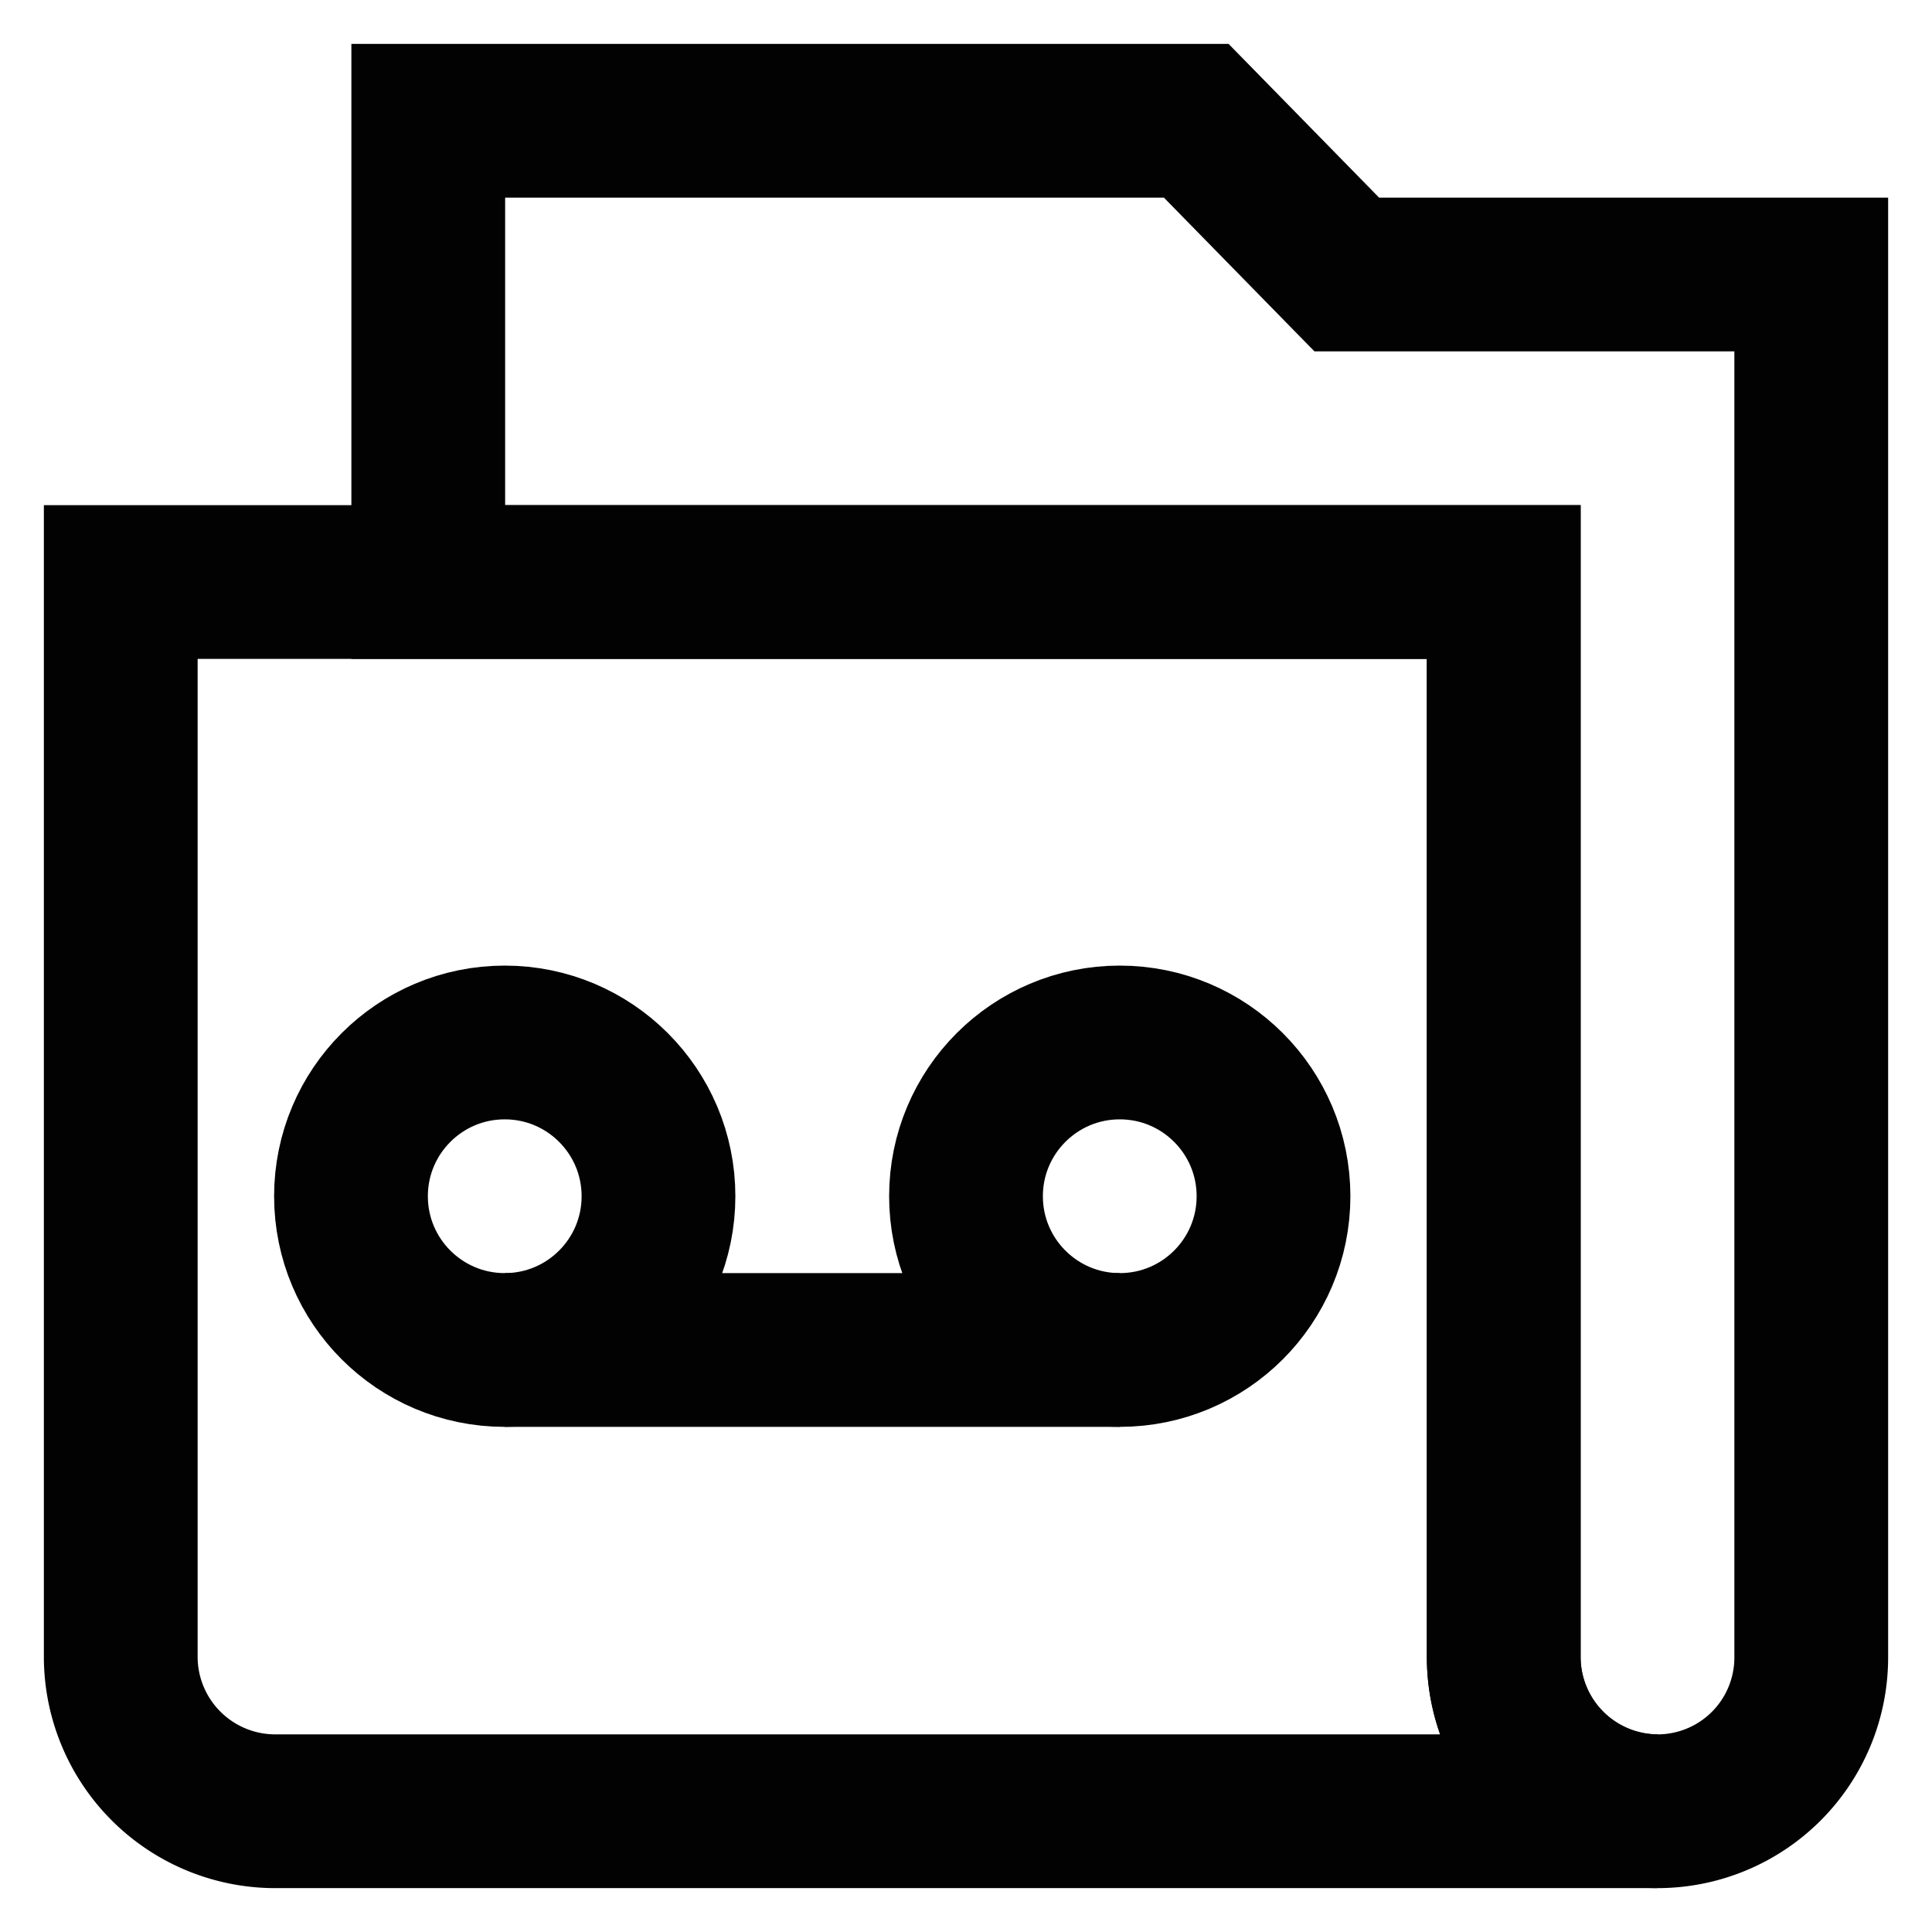 <?xml version="1.0" encoding="utf-8"?><!-- Скачано с сайта svg4.ru / Downloaded from svg4.ru -->
<svg width="800px" height="800px" viewBox="0 0 24 24" id="Layer_1" data-name="Layer 1" xmlns="http://www.w3.org/2000/svg"><defs><style>.cls-1{fill:none;stroke:#020202;stroke-miterlimit:10;stroke-width:1.91px;}</style></defs><circle class="cls-1" cx="6.27" cy="14.86" r="1.91"/><circle class="cls-1" cx="13.91" cy="14.86" r="1.91"/><line class="cls-1" x1="6.27" y1="16.77" x2="13.91" y2="16.77"/><path class="cls-1" d="M20.59,22.5H3.41A1.92,1.92,0,0,1,1.5,20.59V7.23H18.68V20.59A1.92,1.92,0,0,0,20.59,22.5Z"/><path class="cls-1" d="M22.5,3.41V20.59a1.91,1.91,0,0,1-3.82,0V7.23H5.32V1.5h9.54l1.87,1.91Z"/></svg>